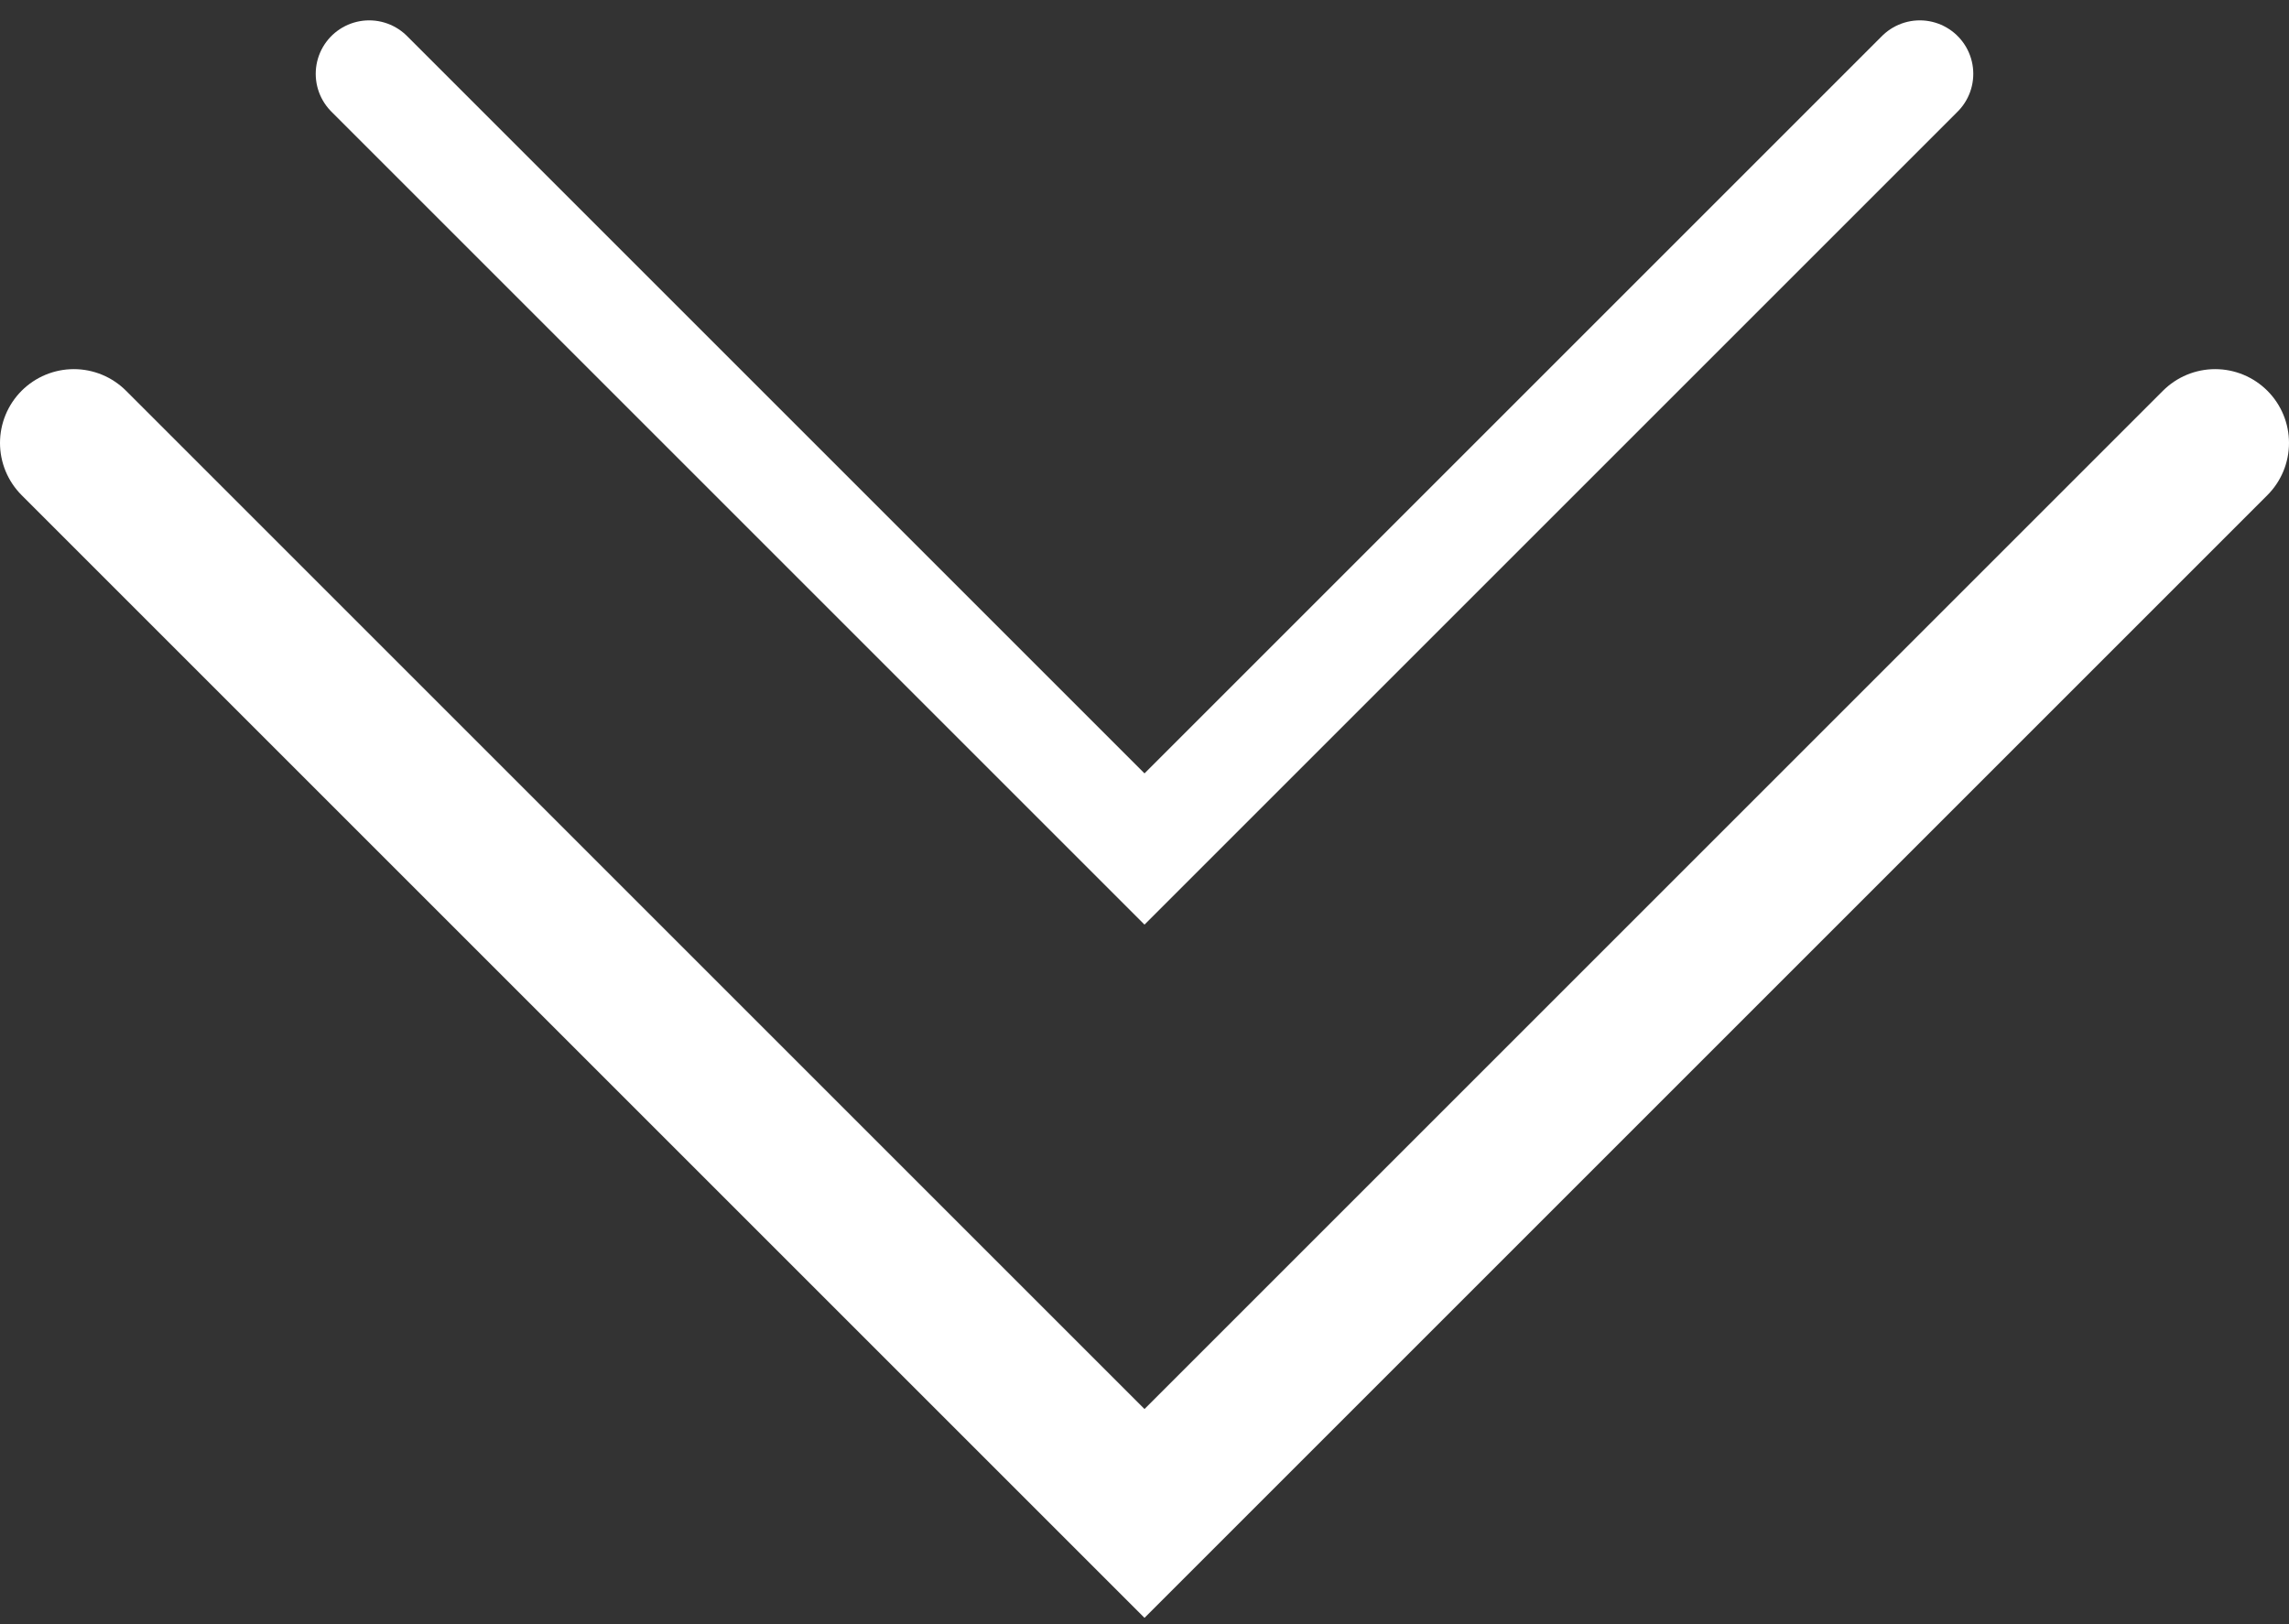 <svg width="62" height="44" viewBox="0 0 62 44" fill="none" xmlns="http://www.w3.org/2000/svg">
<rect x="0" y="0" width="62" height="44" fill="#333333" stroke="none"/>
<path d="M2 12L31 41L60 12" stroke="white" stroke-width="4" stroke-linecap="round"/>
<path d="M10 2L31 23L52 2" stroke="white" stroke-width="2.897" stroke-linecap="round"/>
</svg>
